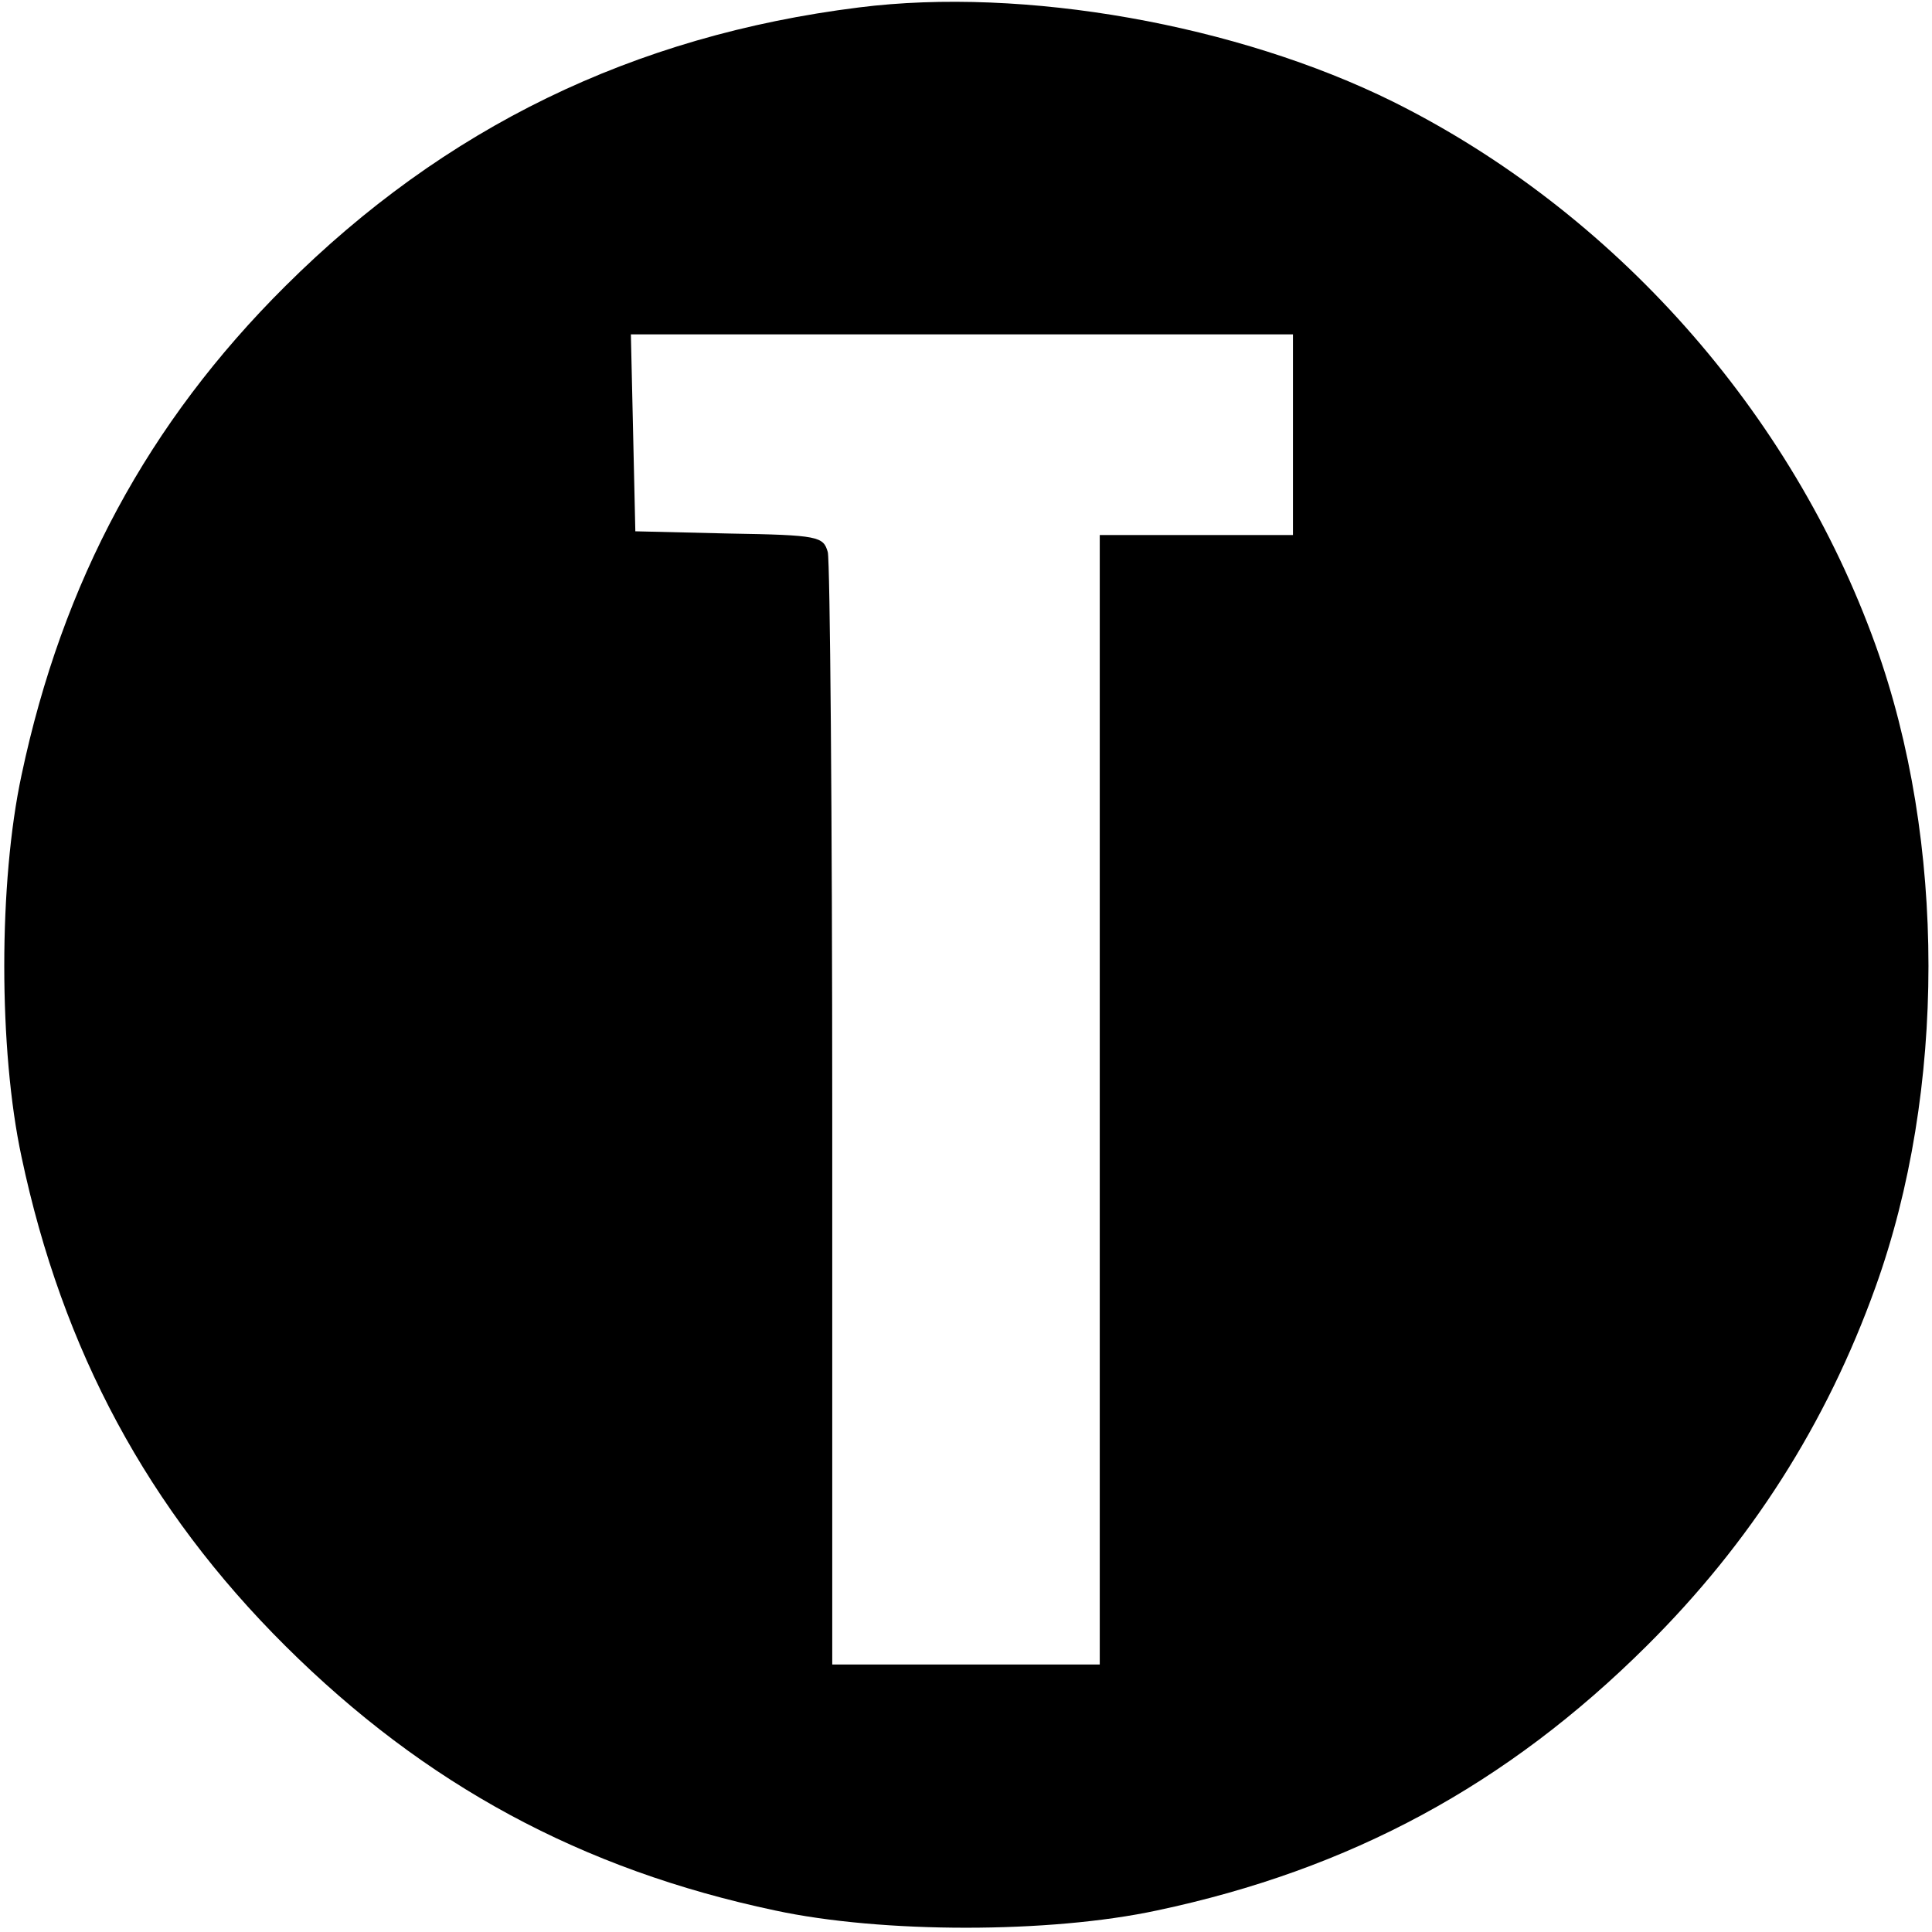 <?xml version="1.0" standalone="no"?>
<!DOCTYPE svg PUBLIC "-//W3C//DTD SVG 20010904//EN"
 "http://www.w3.org/TR/2001/REC-SVG-20010904/DTD/svg10.dtd">
<svg version="1.0" xmlns="http://www.w3.org/2000/svg"
 width="260pt" height="260pt" viewBox="0 0 260 260"
 preserveAspectRatio="xMidYMid meet">
<g transform="translate(0,260) scale(0.1,-0.1)"
fill="#000000" stroke="none">
<path d="M1156 2590 c-304 -38 -558 -162 -772 -375 -185 -184 -300 -398 -355
-658 -31 -144 -31 -370 0 -514 55 -260 170 -474 355 -658 188 -187 399 -301
659 -356 144 -31 370 -31 514 0 260 55 471 169 659 356 140 139 242 299 308
483 95 264 95 600 0 864 -113 314 -352 583 -649 731 -210 104 -497 155 -719
127z m584 -575 l0 -135 -130 0 -130 0 0 -760 0 -760 -180 0 -180 0 0 738 c0
405 -3 747 -6 759 -6 21 -12 23 -133 25 l-126 3 -3 133 -3 132 446 0 445 0 0
-135z"/>
</g>
</svg>
